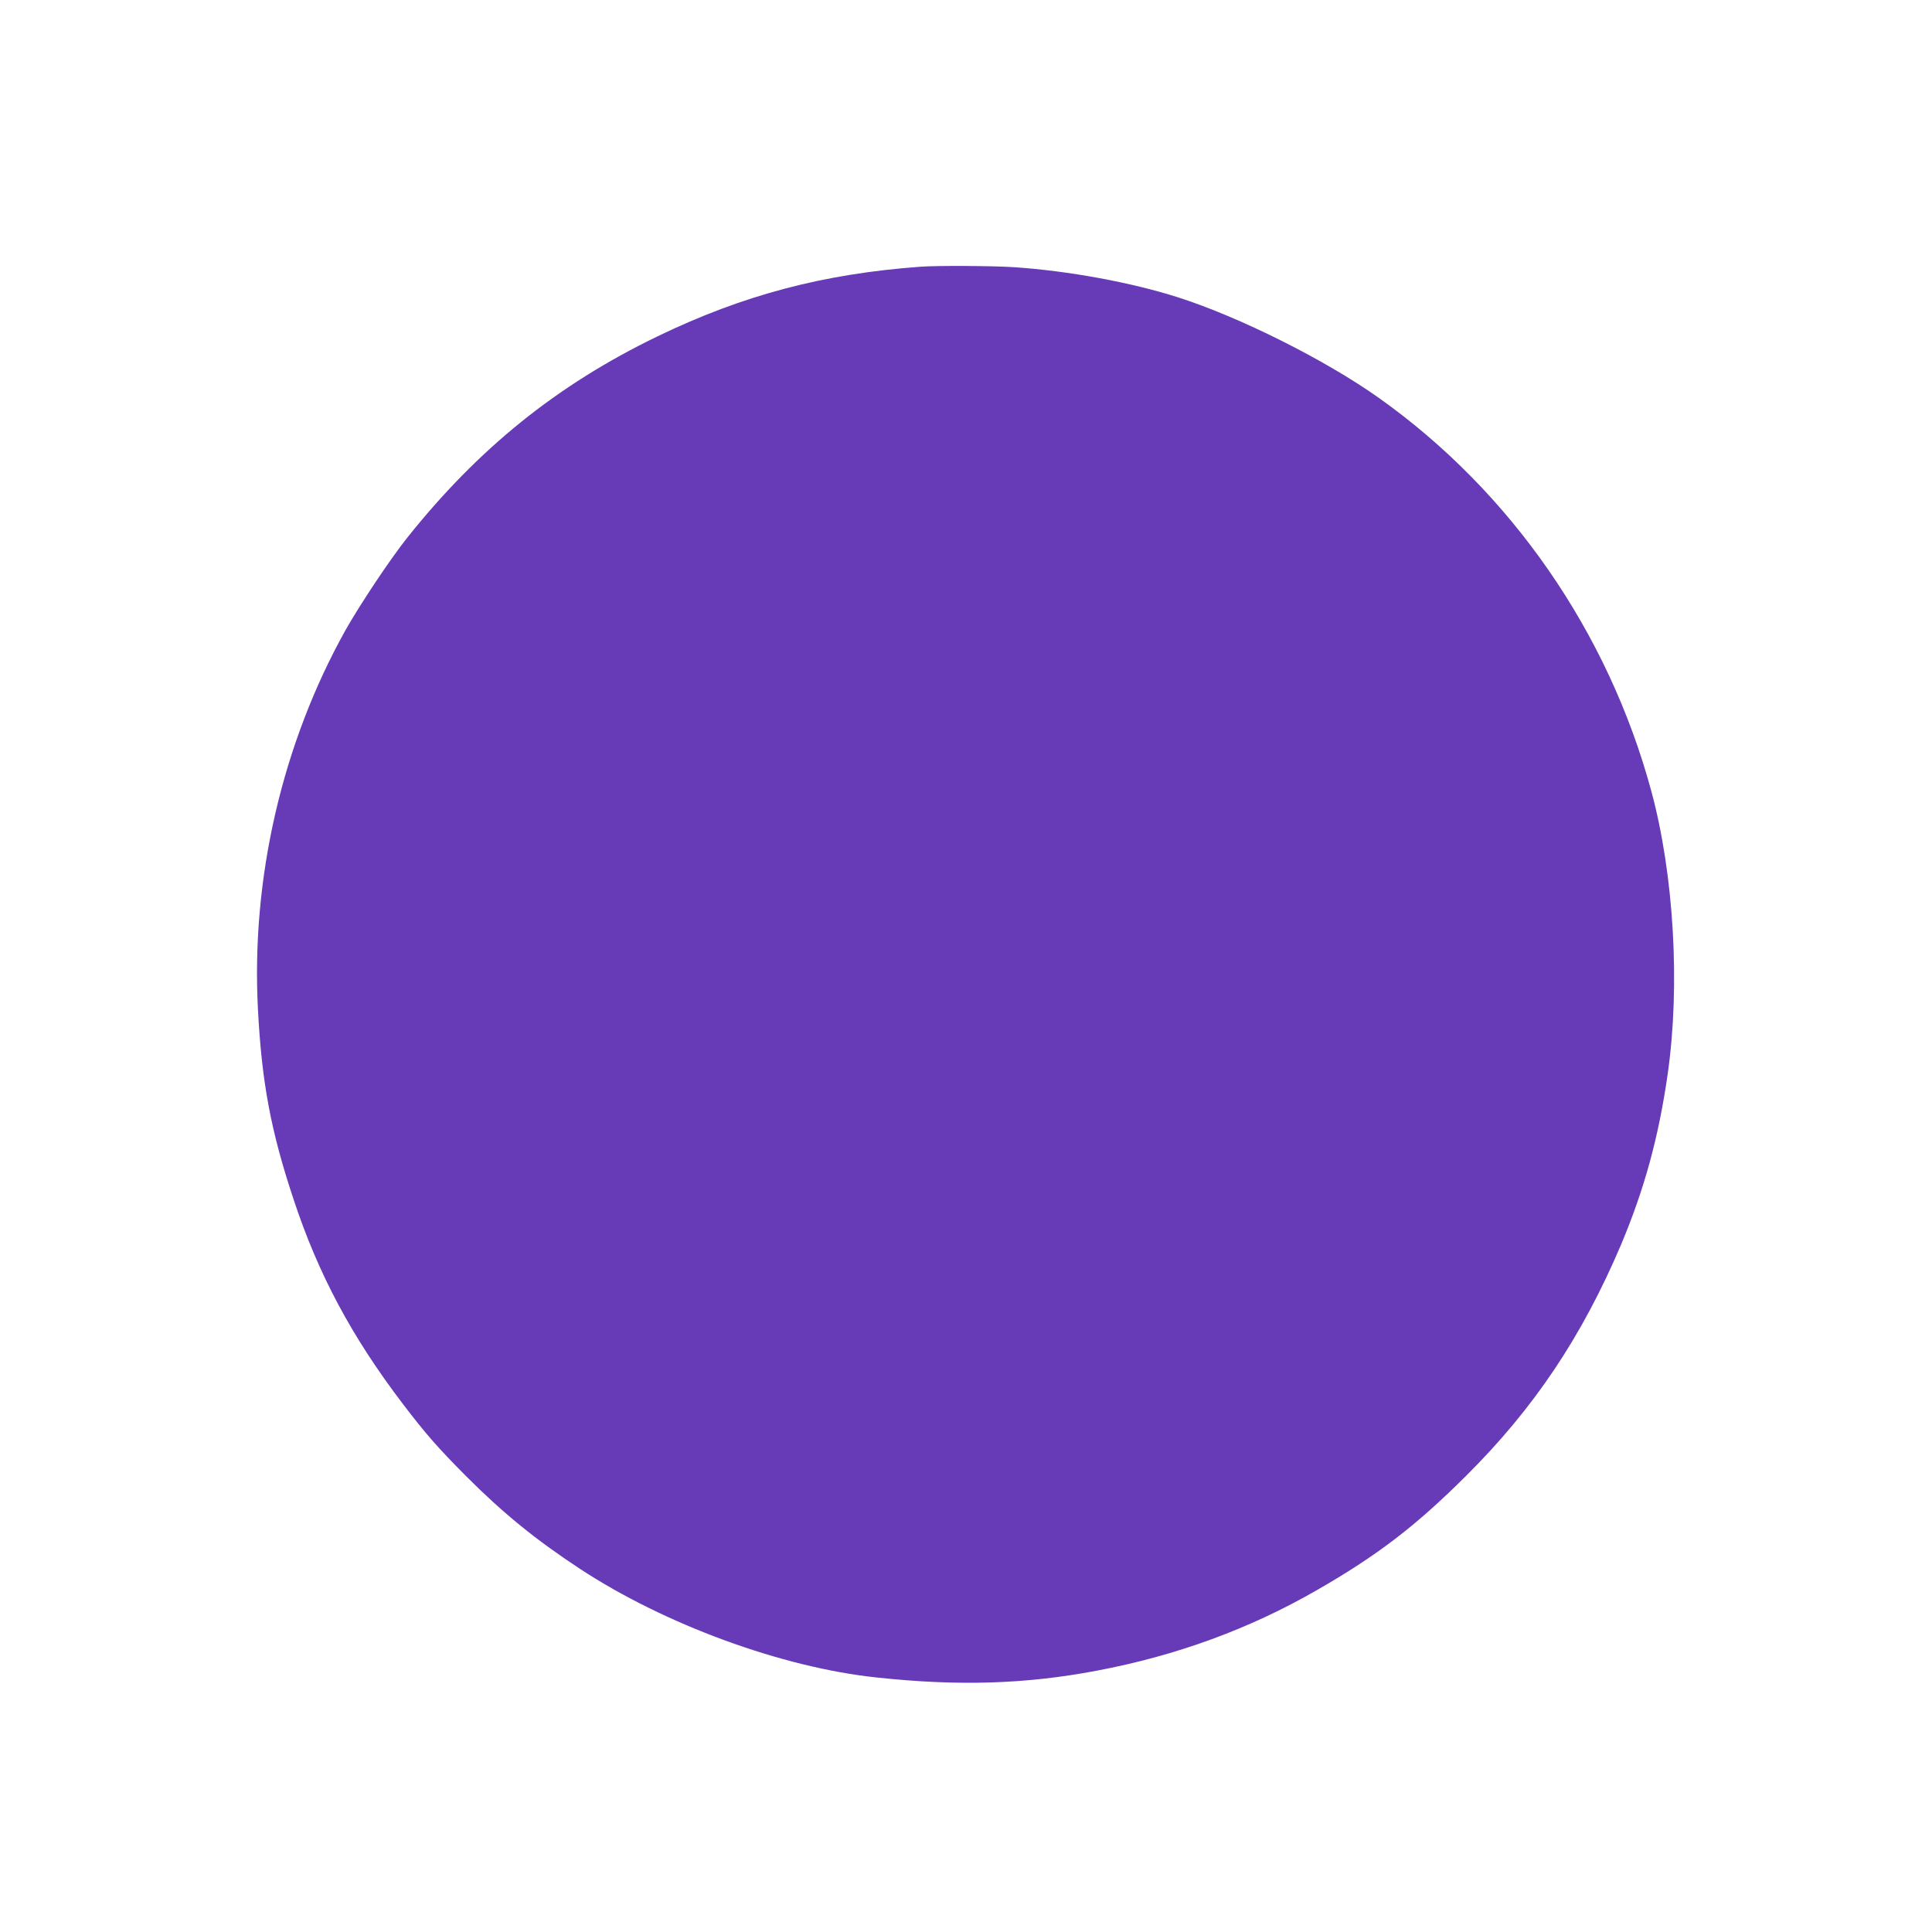 <?xml version="1.0" standalone="no"?>
<!DOCTYPE svg PUBLIC "-//W3C//DTD SVG 20010904//EN"
 "http://www.w3.org/TR/2001/REC-SVG-20010904/DTD/svg10.dtd">
<svg version="1.0" xmlns="http://www.w3.org/2000/svg"
 width="1280pt" height="1280pt" viewBox="0 0 1280 1280"
 preserveAspectRatio="xMidYMid meet">
<g transform="translate(0,1280) scale(0.1,-0.1)"
fill="#673ab7" stroke="none">
<path d="M6100 11033 c-646 -47 -1178 -188 -1745 -462 -664 -321 -1186 -742
-1659 -1336 -112 -141 -313 -443 -407 -610 -419 -751 -626 -1644 -580 -2513
25 -481 85 -804 235 -1255 164 -498 386 -913 724 -1357 153 -201 235 -294 421
-481 246 -246 460 -420 752 -612 561 -369 1340 -655 1969 -721 541 -58 985
-44 1455 45 530 100 1013 277 1458 533 404 232 656 425 993 761 449 447 766
922 1024 1529 155 369 249 712 309 1131 84 589 41 1322 -109 1875 -285 1052
-930 1983 -1805 2604 -355 252 -923 536 -1330 666 -314 100 -729 176 -1090
200 -138 9 -509 11 -615 3z"/>
</g>
</svg>
